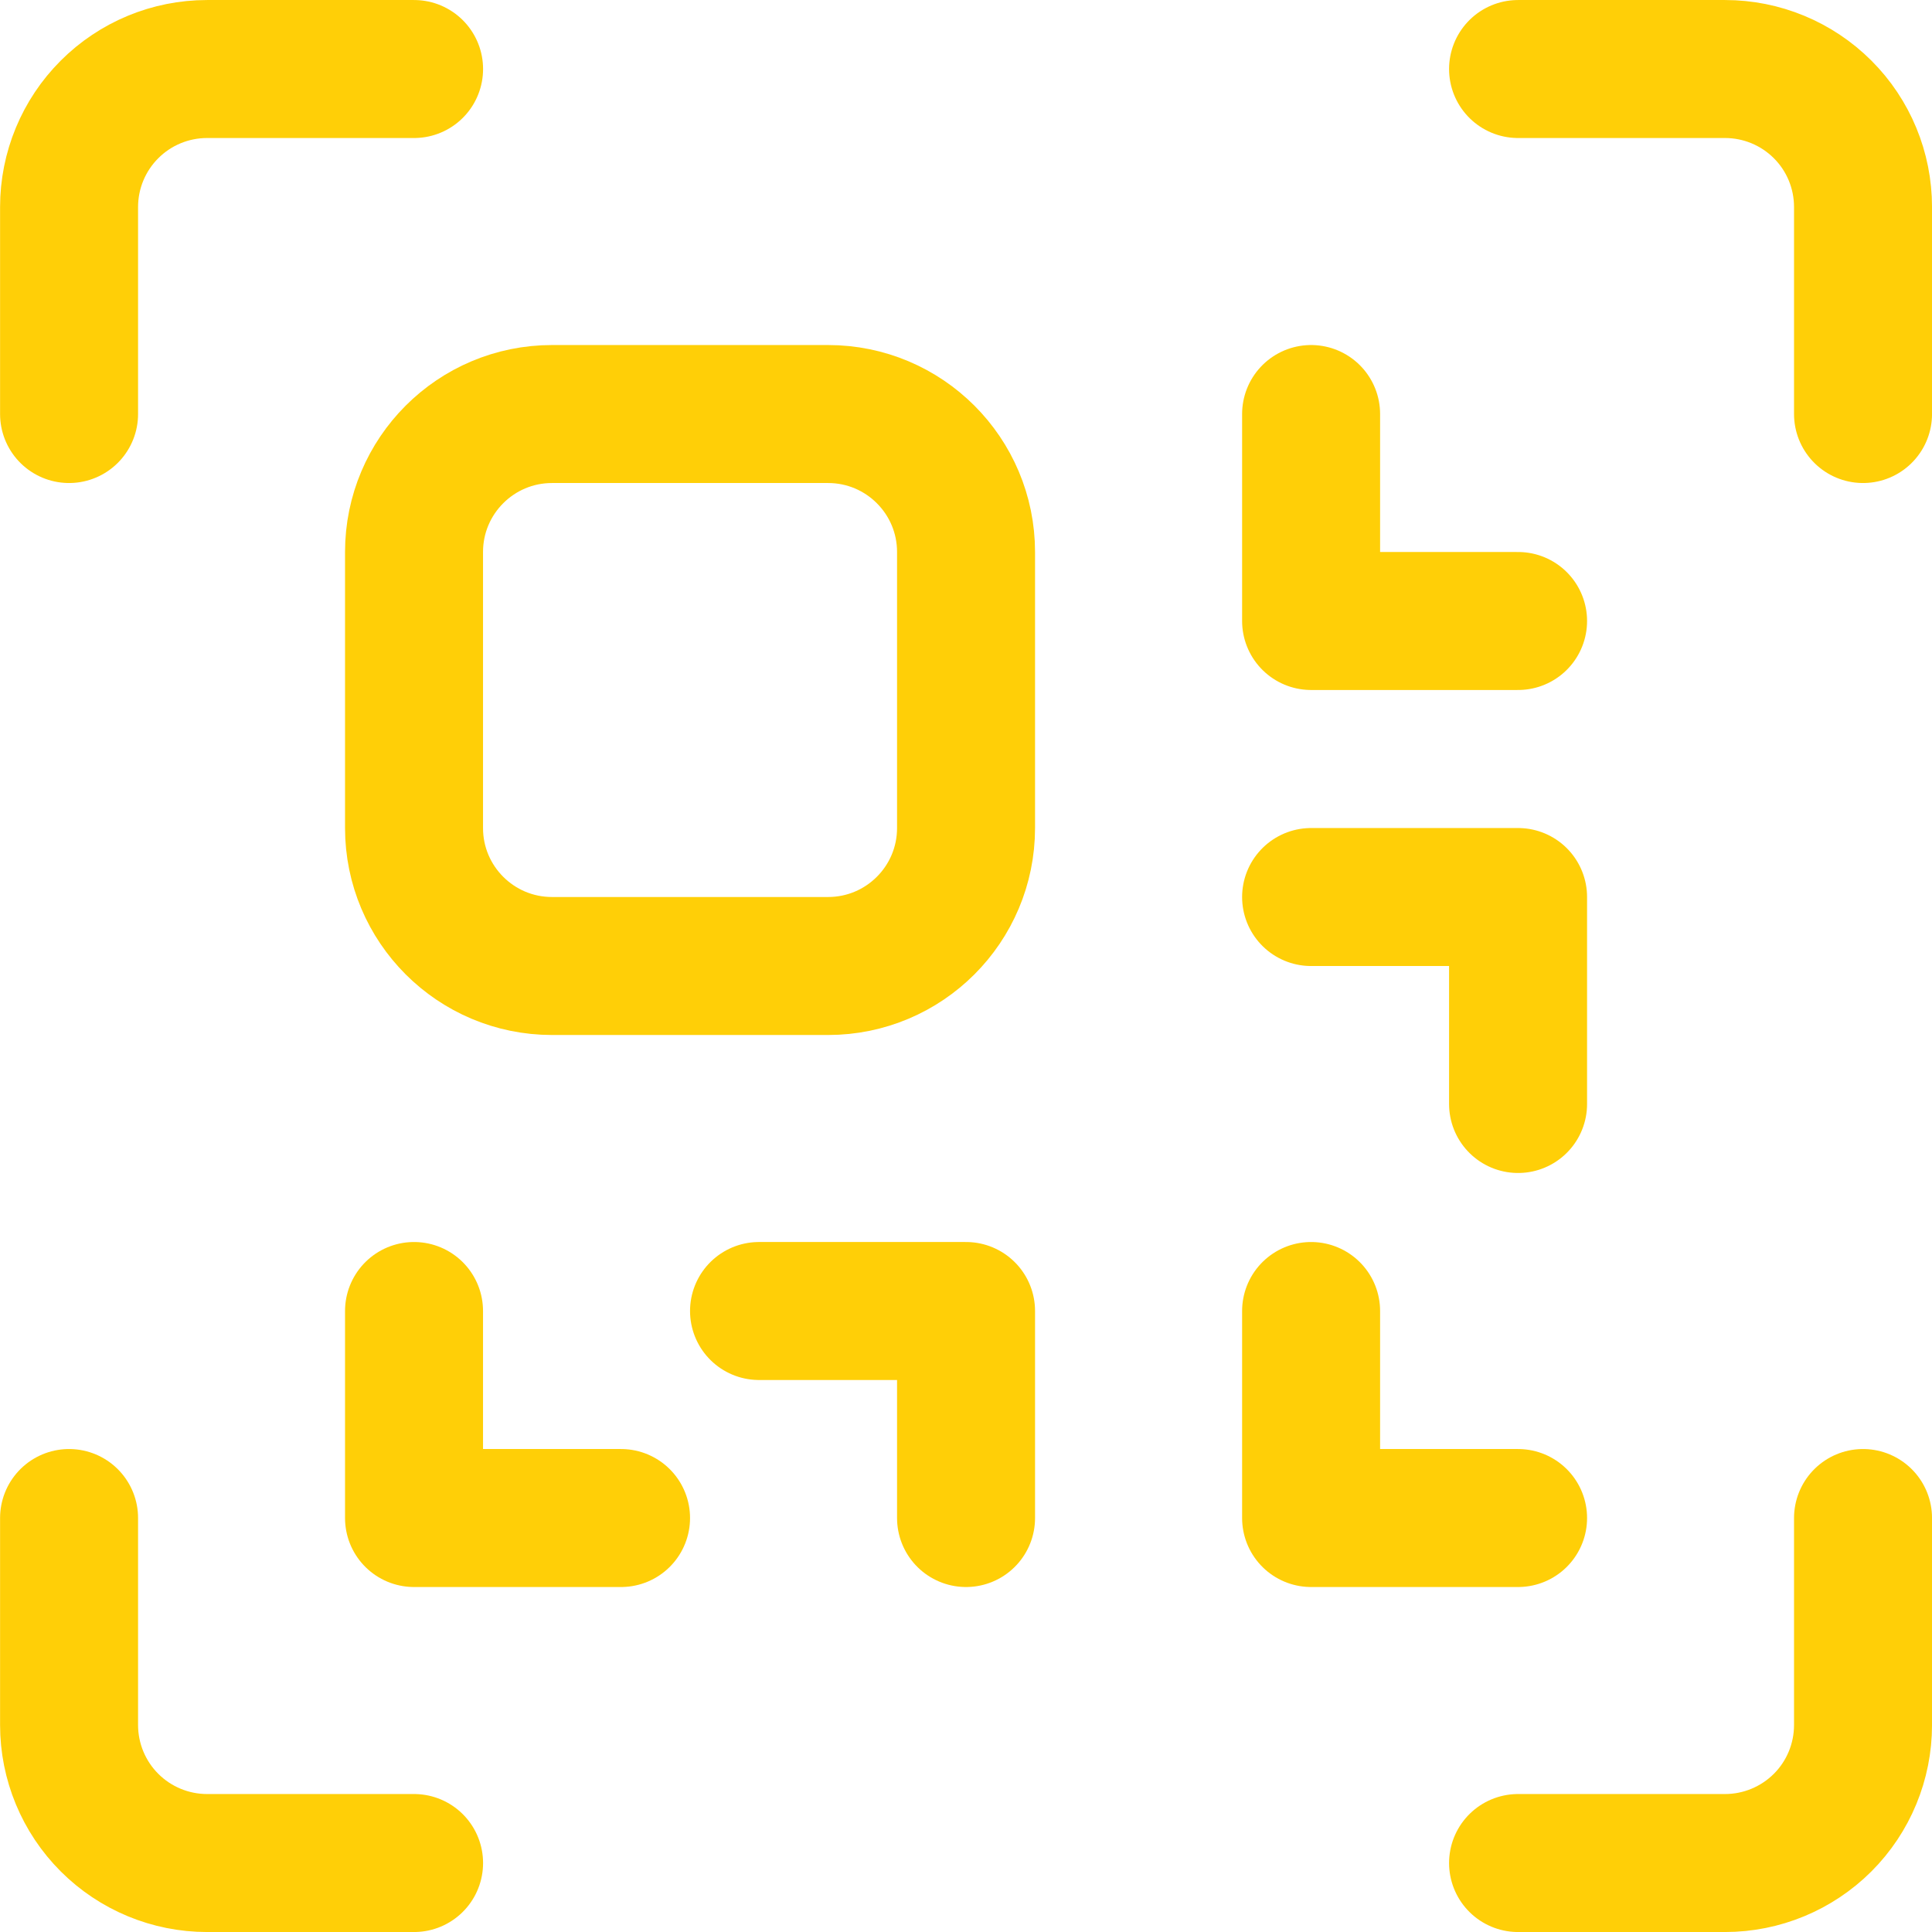 <svg width="40" height="40" viewBox="0 0 40 40" fill="none" xmlns="http://www.w3.org/2000/svg">
<path d="M17.144 8.572H11.429C9.851 8.572 8.572 9.851 8.572 11.429V17.143C8.572 18.721 9.851 20 11.429 20H17.144C18.722 20 20.001 18.721 20.001 17.143V11.429C20.001 9.851 18.722 8.572 17.144 8.572Z" stroke="#FFCF07" stroke-width="2.857" stroke-linecap="round" stroke-linejoin="round"/>
<path d="M8.573 1.429H4.287C3.529 1.429 2.802 1.73 2.267 2.266C1.731 2.801 1.43 3.528 1.43 4.286V8.572" stroke="#FFCF07" stroke-width="2.857" stroke-linecap="round" stroke-linejoin="round"/>
<path d="M31.43 1.429H35.715C36.473 1.429 37.2 1.73 37.736 2.266C38.272 2.801 38.572 3.528 38.572 4.286V8.572" stroke="#FFCF07" stroke-width="2.857" stroke-linecap="round" stroke-linejoin="round"/>
<path d="M8.573 38.572H4.287C3.529 38.572 2.802 38.27 2.267 37.735C1.731 37.199 1.43 36.472 1.43 35.714V31.429" stroke="#FFCF07" stroke-width="2.857" stroke-linecap="round" stroke-linejoin="round"/>
<path d="M31.43 38.572H35.715C36.473 38.572 37.2 38.27 37.736 37.735C38.272 37.199 38.572 36.472 38.572 35.714V31.429" stroke="#FFCF07" stroke-width="2.857" stroke-linecap="round" stroke-linejoin="round"/>
<path d="M8.572 27.143V31.429H12.858" stroke="#FFCF07" stroke-width="2.857" stroke-linecap="round" stroke-linejoin="round"/>
<path d="M20.001 31.429V27.143H15.715" stroke="#FFCF07" stroke-width="2.857" stroke-linecap="round" stroke-linejoin="round"/>
<path d="M31.43 12.857H27.145V8.572" stroke="#FFCF07" stroke-width="2.857" stroke-linecap="round" stroke-linejoin="round"/>
<path d="M31.43 22.857V18.572H27.145" stroke="#FFCF07" stroke-width="2.857" stroke-linecap="round" stroke-linejoin="round"/>
<path d="M27.145 27.143V31.429H31.43" stroke="#FFCF07" stroke-width="2.857" stroke-linecap="round" stroke-linejoin="round"/>
</svg>
